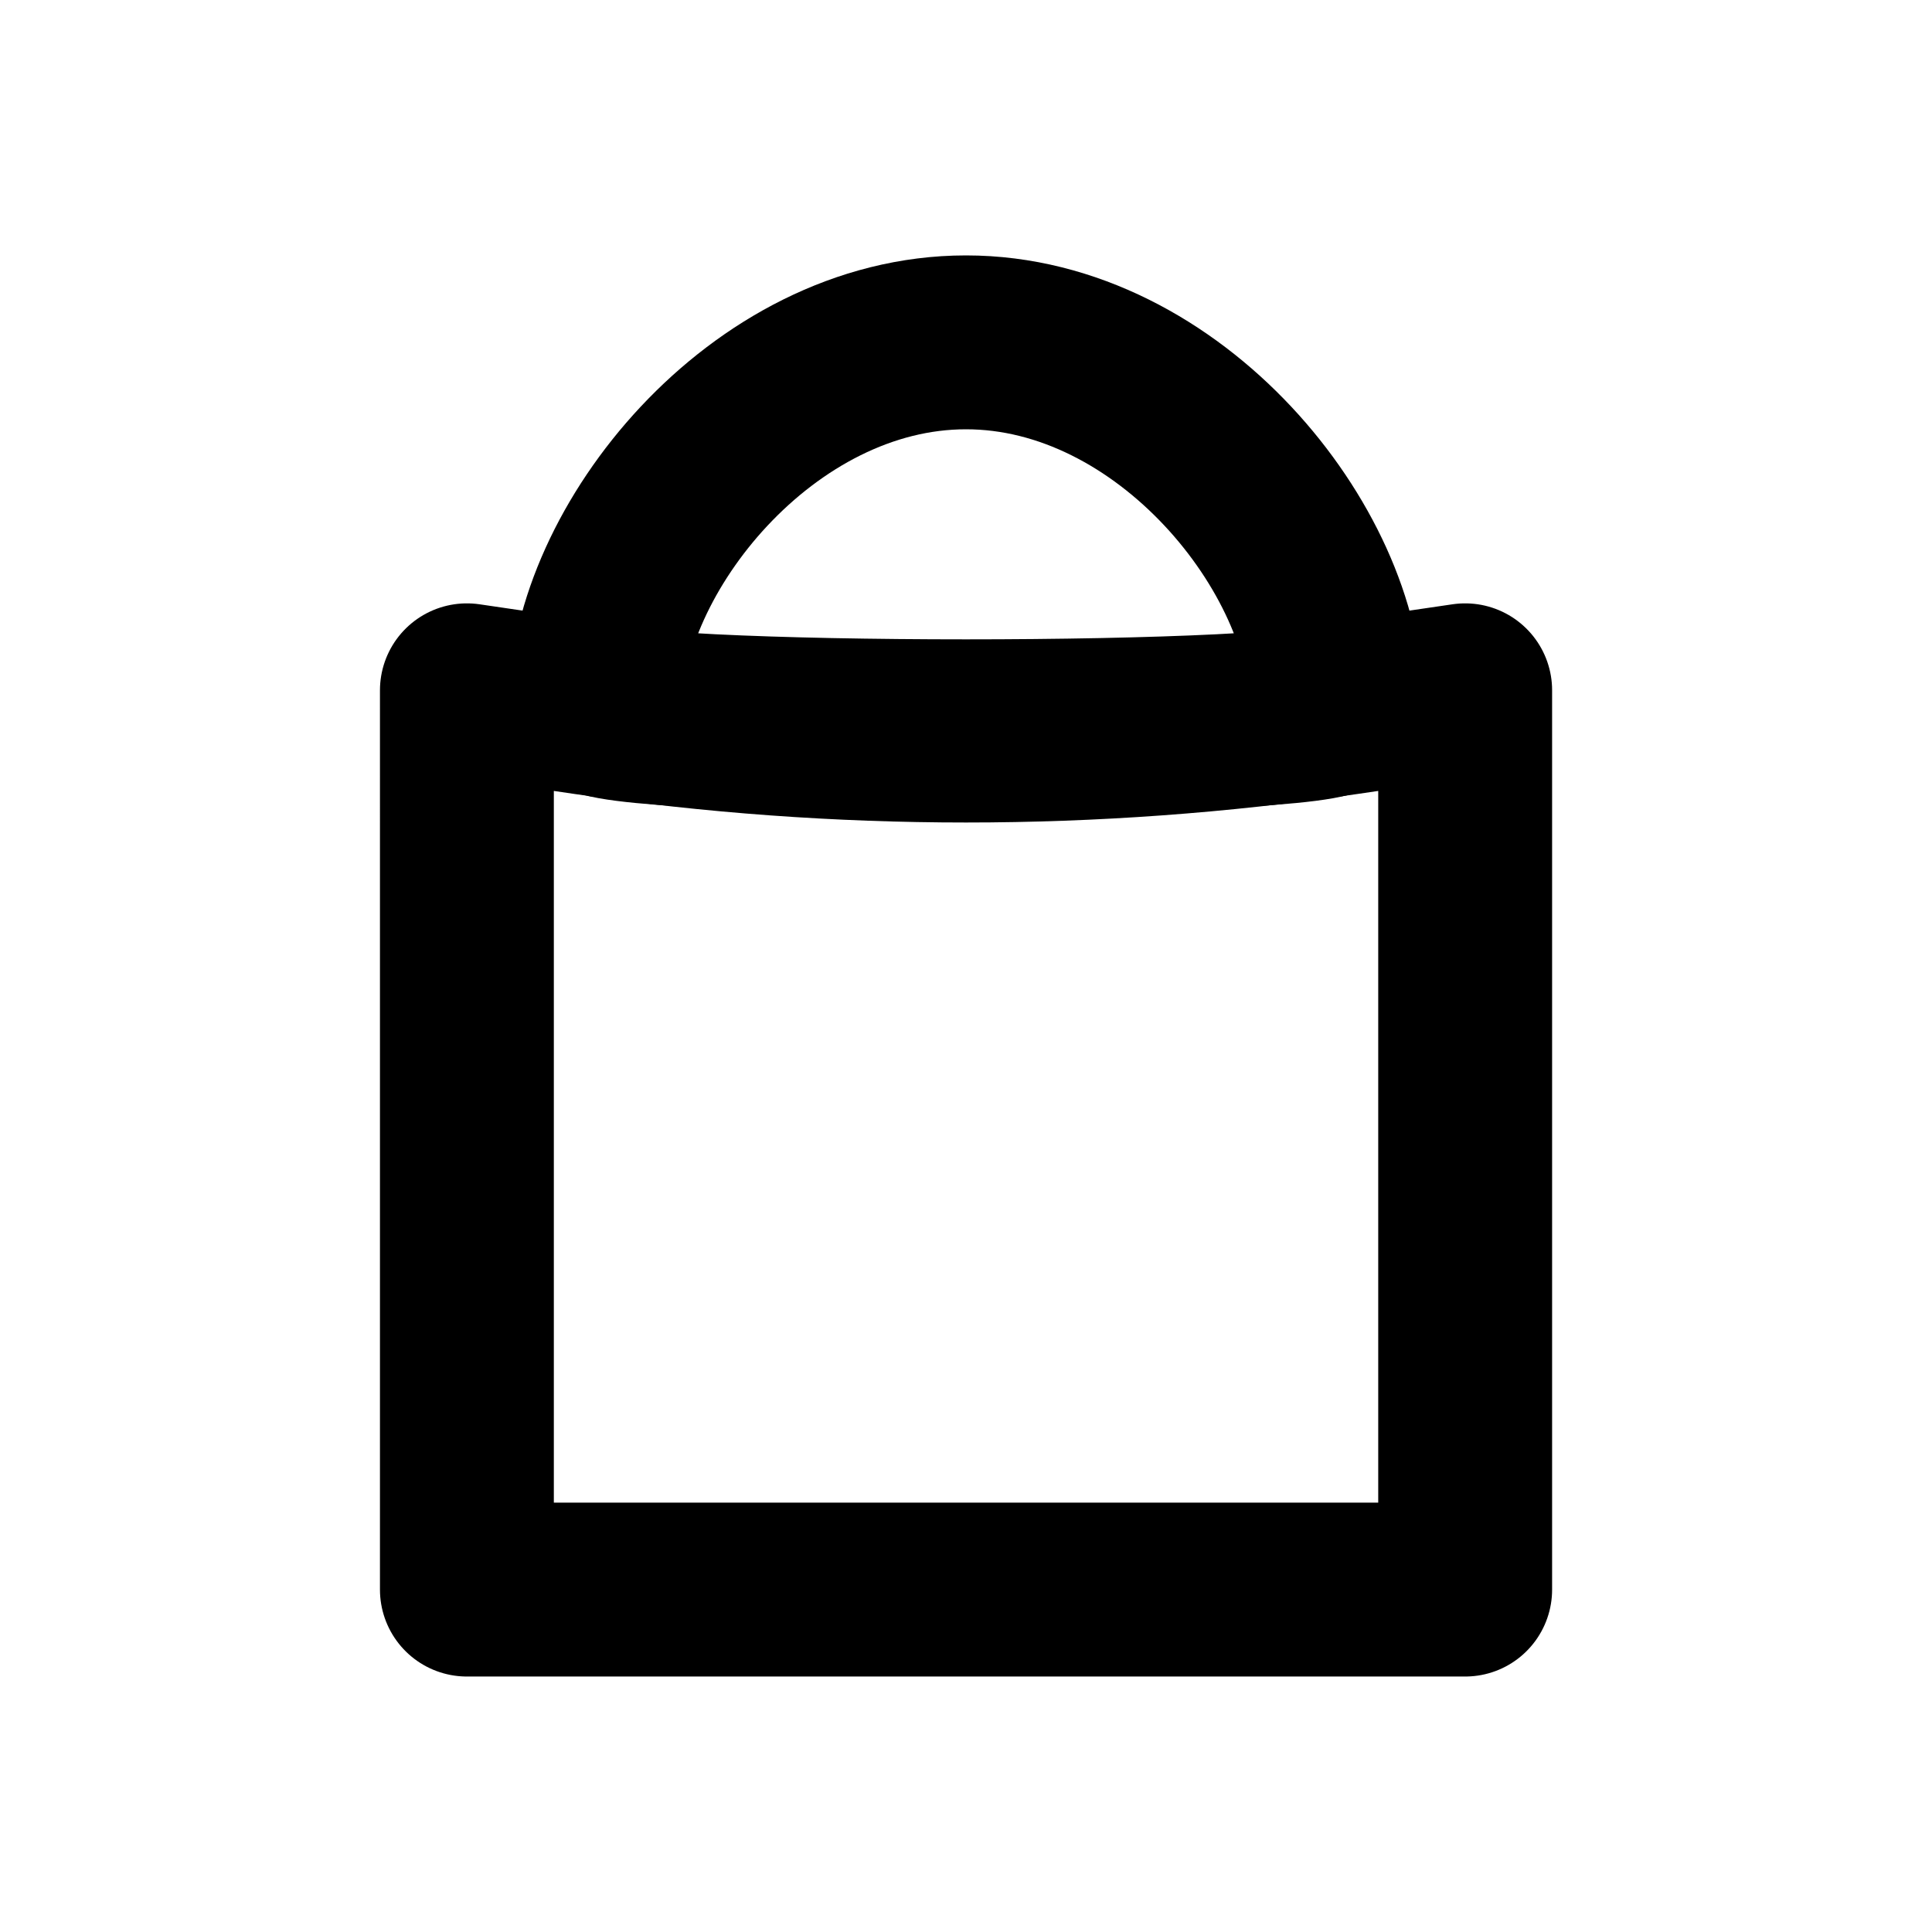 <?xml version="1.0" encoding="utf-8"?>
<!-- Generator: Adobe Illustrator 25.4.1, SVG Export Plug-In . SVG Version: 6.00 Build 0)  -->
<svg version="1.1" id="Capa_1" xmlns="http://www.w3.org/2000/svg" xmlns:xlink="http://www.w3.org/1999/xlink" x="0px" y="0px"
	 viewBox="0 0 300 300" style="enable-background:new 0 0 300 300;" xml:space="preserve">
<style type="text/css">
	.st0{fill:none;stroke:#000000;stroke-width:27;stroke-linecap:round;stroke-linejoin:round;stroke-miterlimit:10;}
</style>
<g>
	<path class="st0" d="M227.5,246.83h-155V107.19l18.81,2.76c38.87,5.69,78.51,5.69,117.39,0l18.81-2.76V246.83z"/>
	<path class="st0" d="M207.5,109.56c0-23.94-25.74-56.4-57.5-56.4s-57.5,32.45-57.5,56.4C92.5,113.85,207.5,113.85,207.5,109.56z"/>
</g>
</svg>
